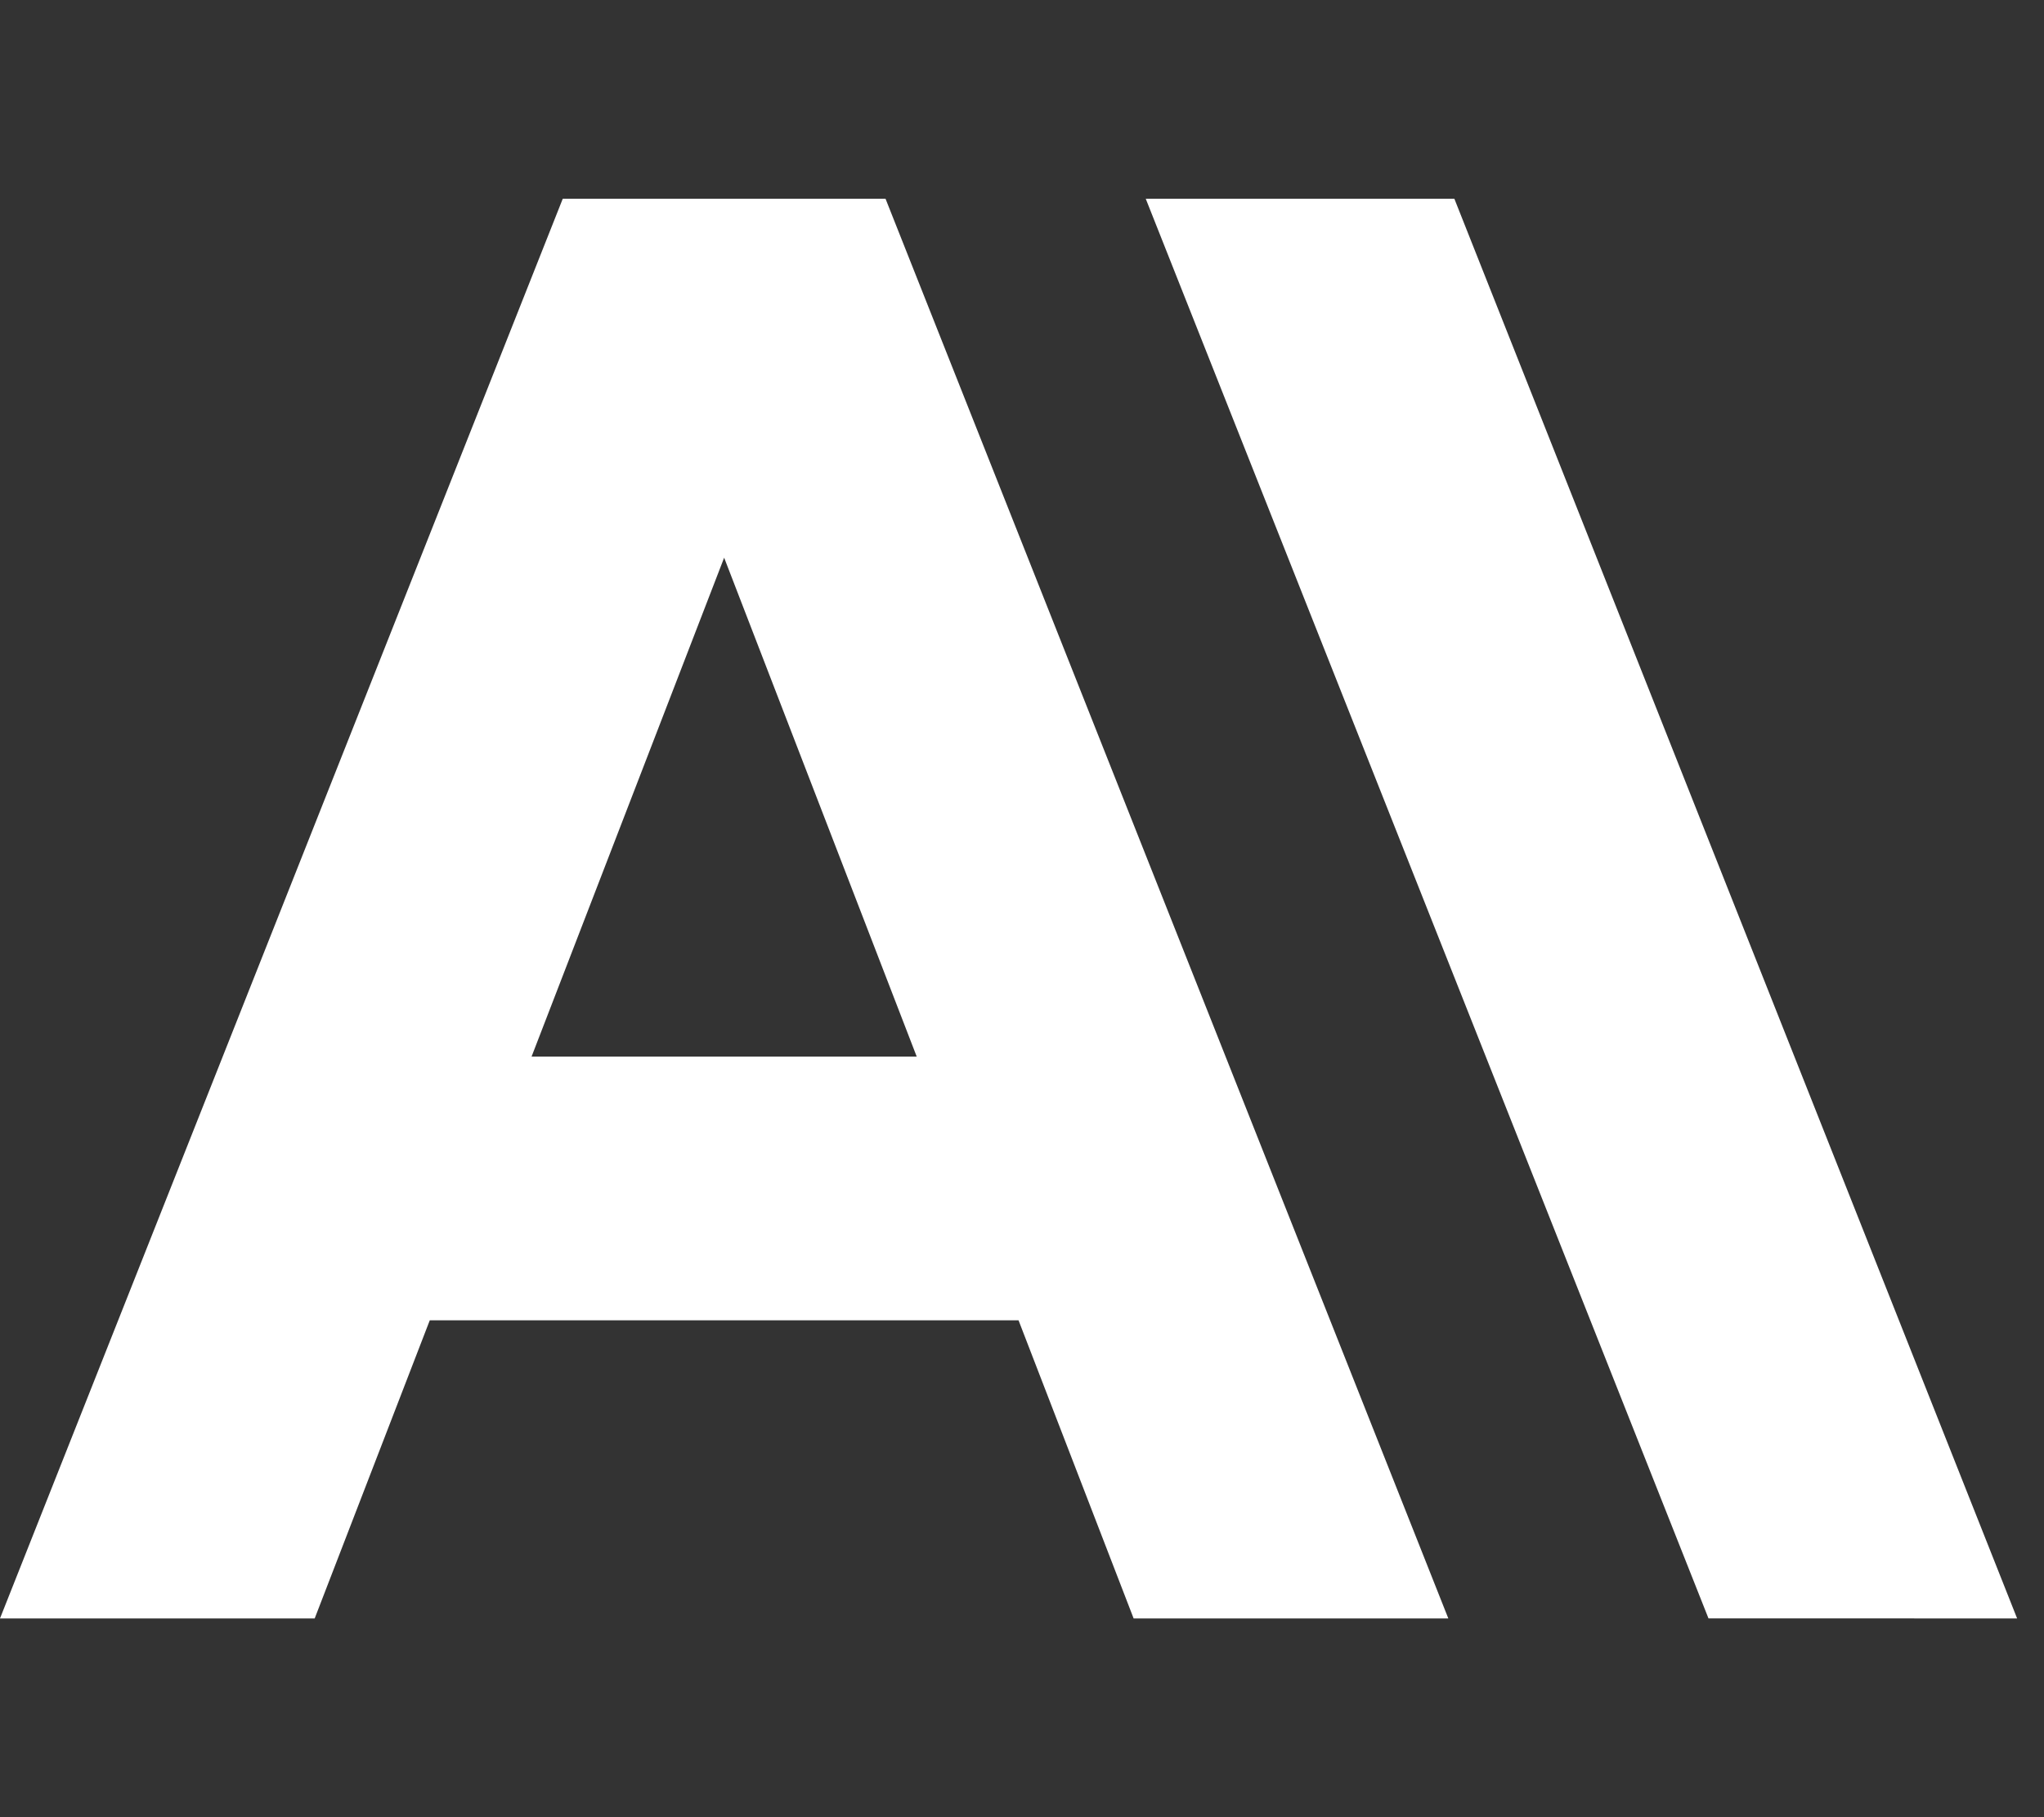 <svg xmlns="http://www.w3.org/2000/svg" width="72" height="64" fill="none" viewBox="0 0 72 64">
  <rect x="0" y="0" width="72" height="64" fill="#333333" stroke="none"/>
  <path fill="#fff" fill-rule="evenodd" d="M51.23 7H40.359l19.823 50H71.053L51.23 7ZM19.823 7 0 57h11.085l4.054-10.5h20.739L39.932 57h11.085L31.193 7H19.823Zm-1.099 30.214 6.784-17.572 6.784 17.572H18.725Z" clip-rule="evenodd"/>
</svg>
